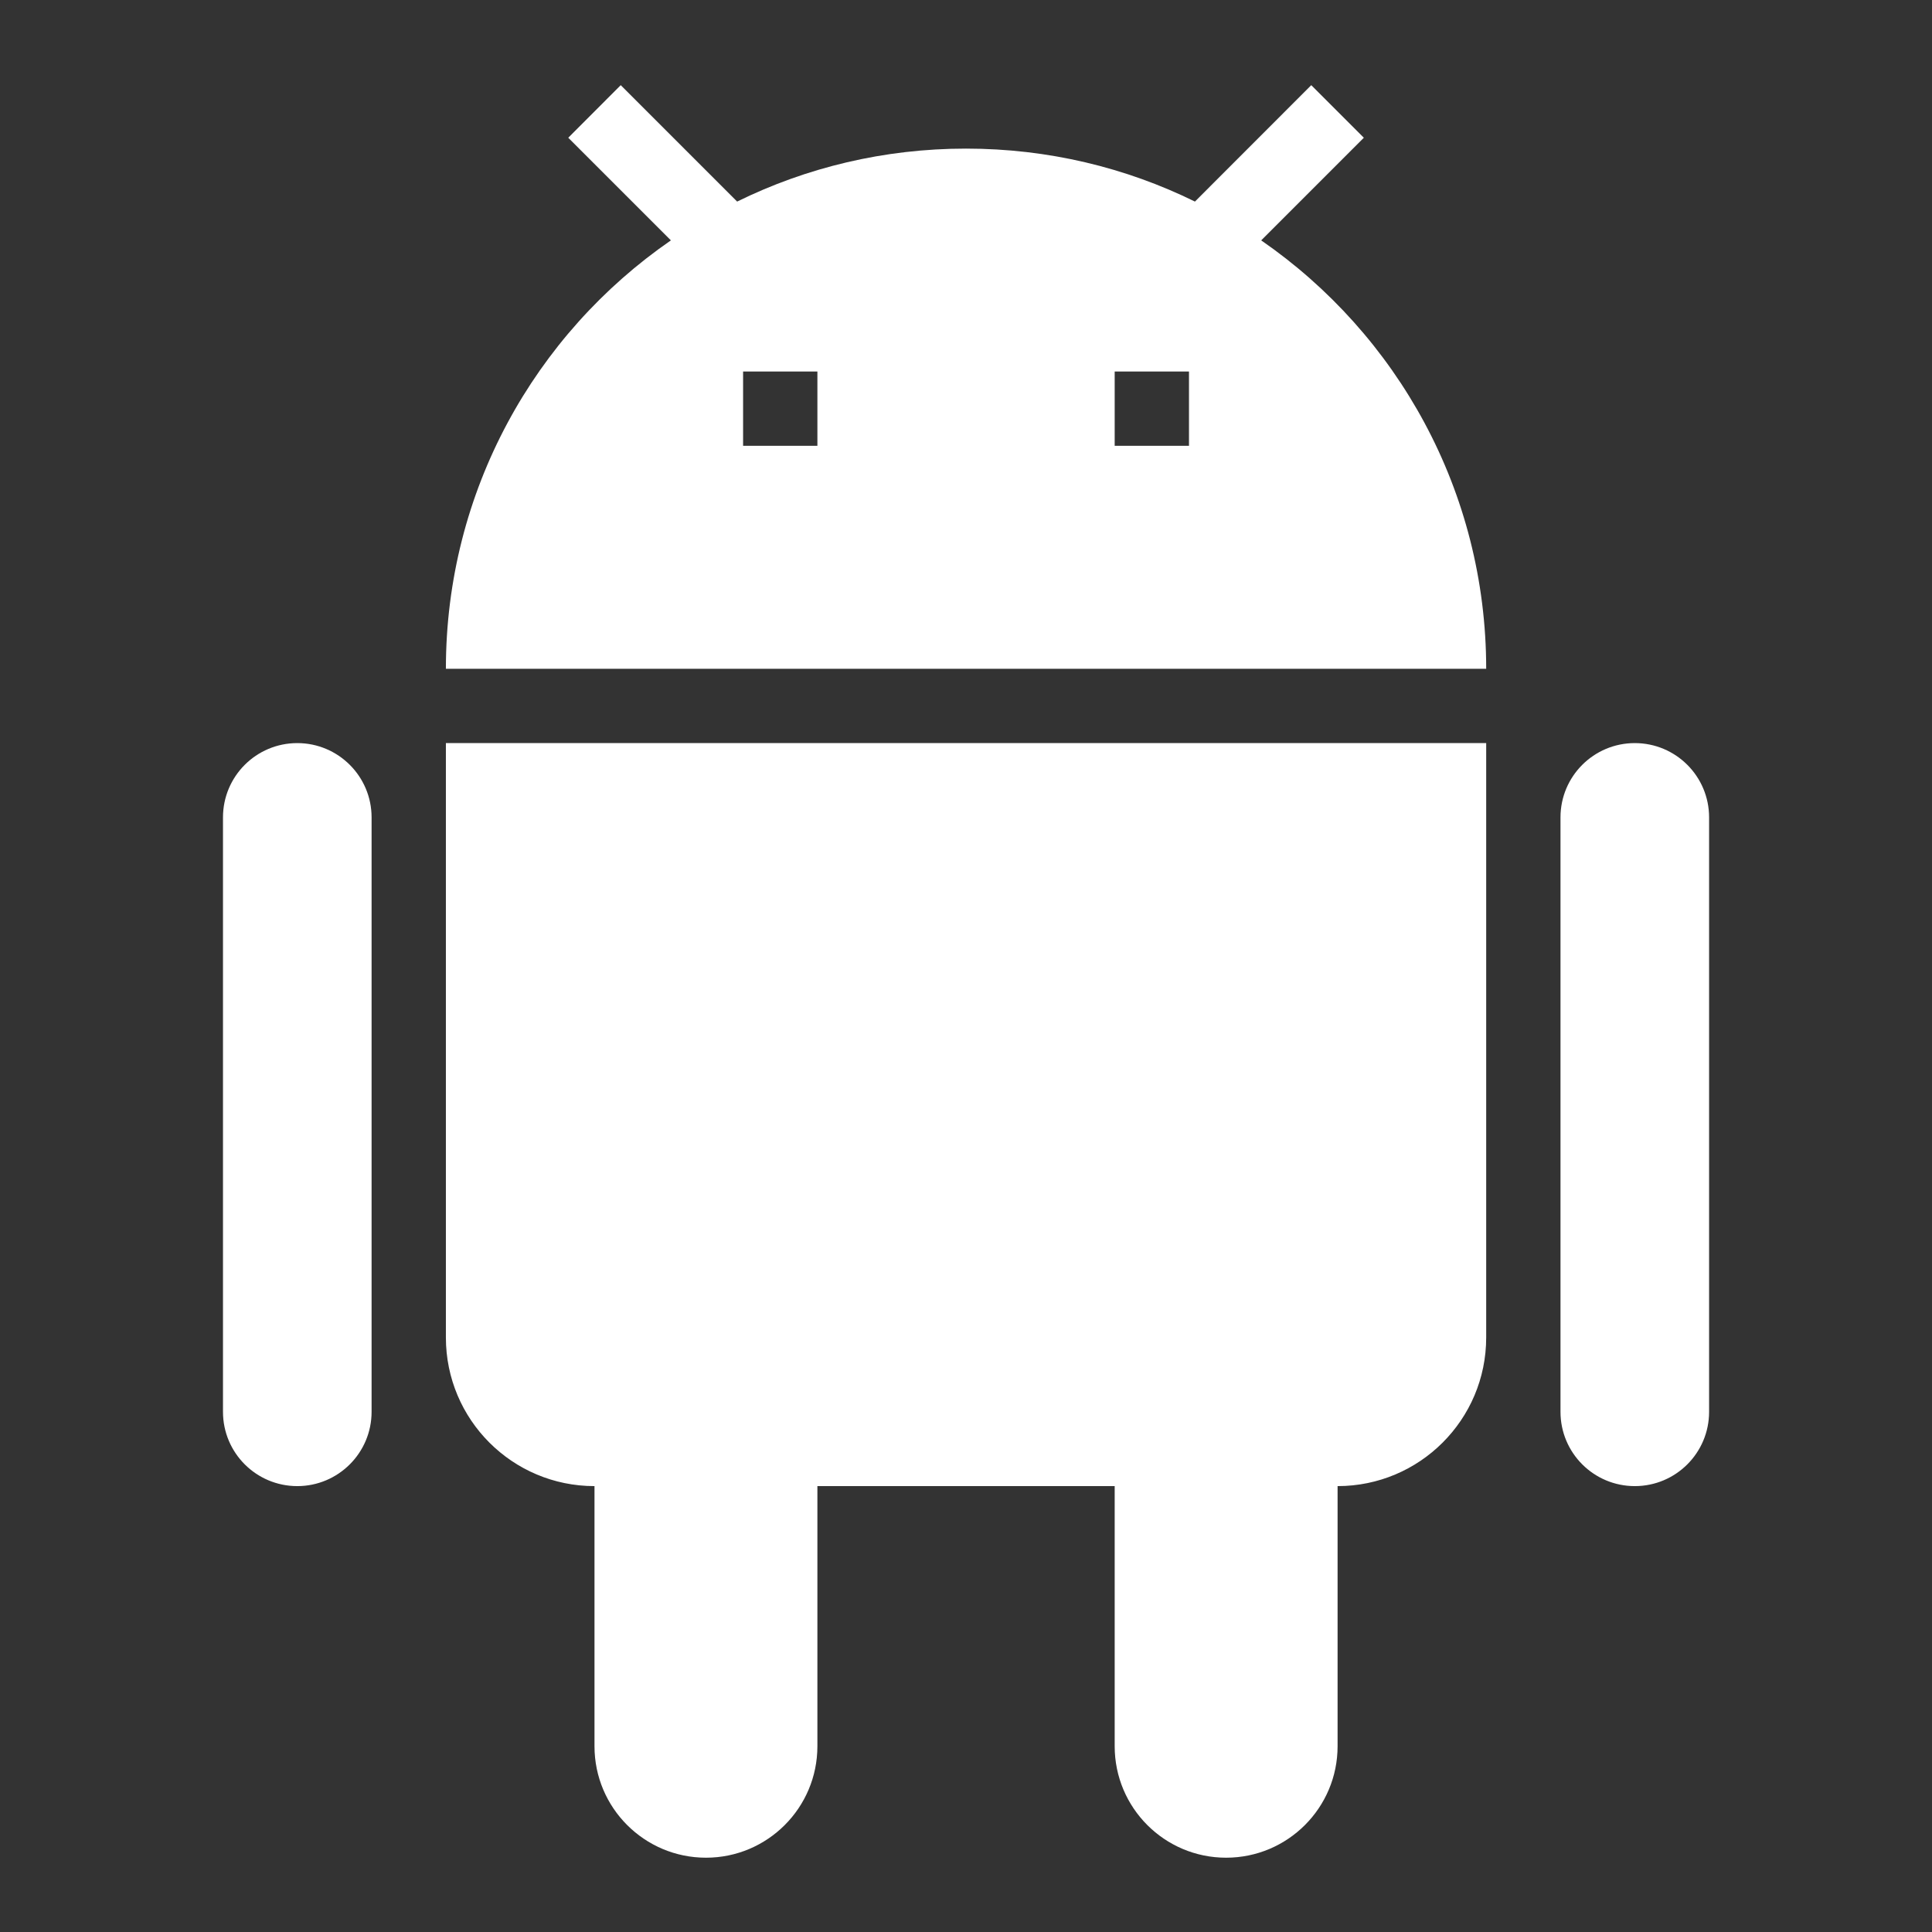 <svg width="24" height="24" viewBox="0 0 24 24" fill="none" xmlns="http://www.w3.org/2000/svg">
<rect x="0" y="0" width="24" height="24" fill="#333333" stroke="none"/>
<path fill-rule="evenodd" clip-rule="evenodd" d="M7.711 1.058L7.059 1.711L8.334 2.986C6.645 4.152 5.539 6.1 5.539 8.308H18.462C18.462 6.1 17.355 4.152 15.667 2.986L16.942 1.711L16.289 1.058L14.844 2.504C13.986 2.082 13.021 1.846 12 1.846C10.98 1.846 10.015 2.082 9.157 2.504L7.711 1.058ZM10.154 4.615H9.231V5.538H10.154V4.615ZM14.77 4.615H13.847V5.538H14.77V4.615ZM18.462 16.615V9.231H5.539V16.615C5.539 17.635 6.365 18.461 7.385 18.461V21.692C7.385 22.457 8.005 23.077 8.77 23.077C9.534 23.077 10.154 22.457 10.154 21.692V18.461H13.847V21.692C13.847 22.457 14.466 23.077 15.231 23.077C15.996 23.077 16.616 22.457 16.616 21.692V18.461C17.635 18.461 18.462 17.635 18.462 16.615ZM2.77 10.154C2.77 9.644 3.183 9.231 3.693 9.231C4.202 9.231 4.616 9.644 4.616 10.154V17.538C4.616 18.048 4.202 18.461 3.693 18.461C3.183 18.461 2.77 18.048 2.77 17.538V10.154ZM20.308 9.231C19.798 9.231 19.385 9.644 19.385 10.154V17.538C19.385 18.048 19.798 18.461 20.308 18.461C20.818 18.461 21.231 18.048 21.231 17.538V10.154C21.231 9.644 20.818 9.231 20.308 9.231Z" fill="white"/>
</svg>
